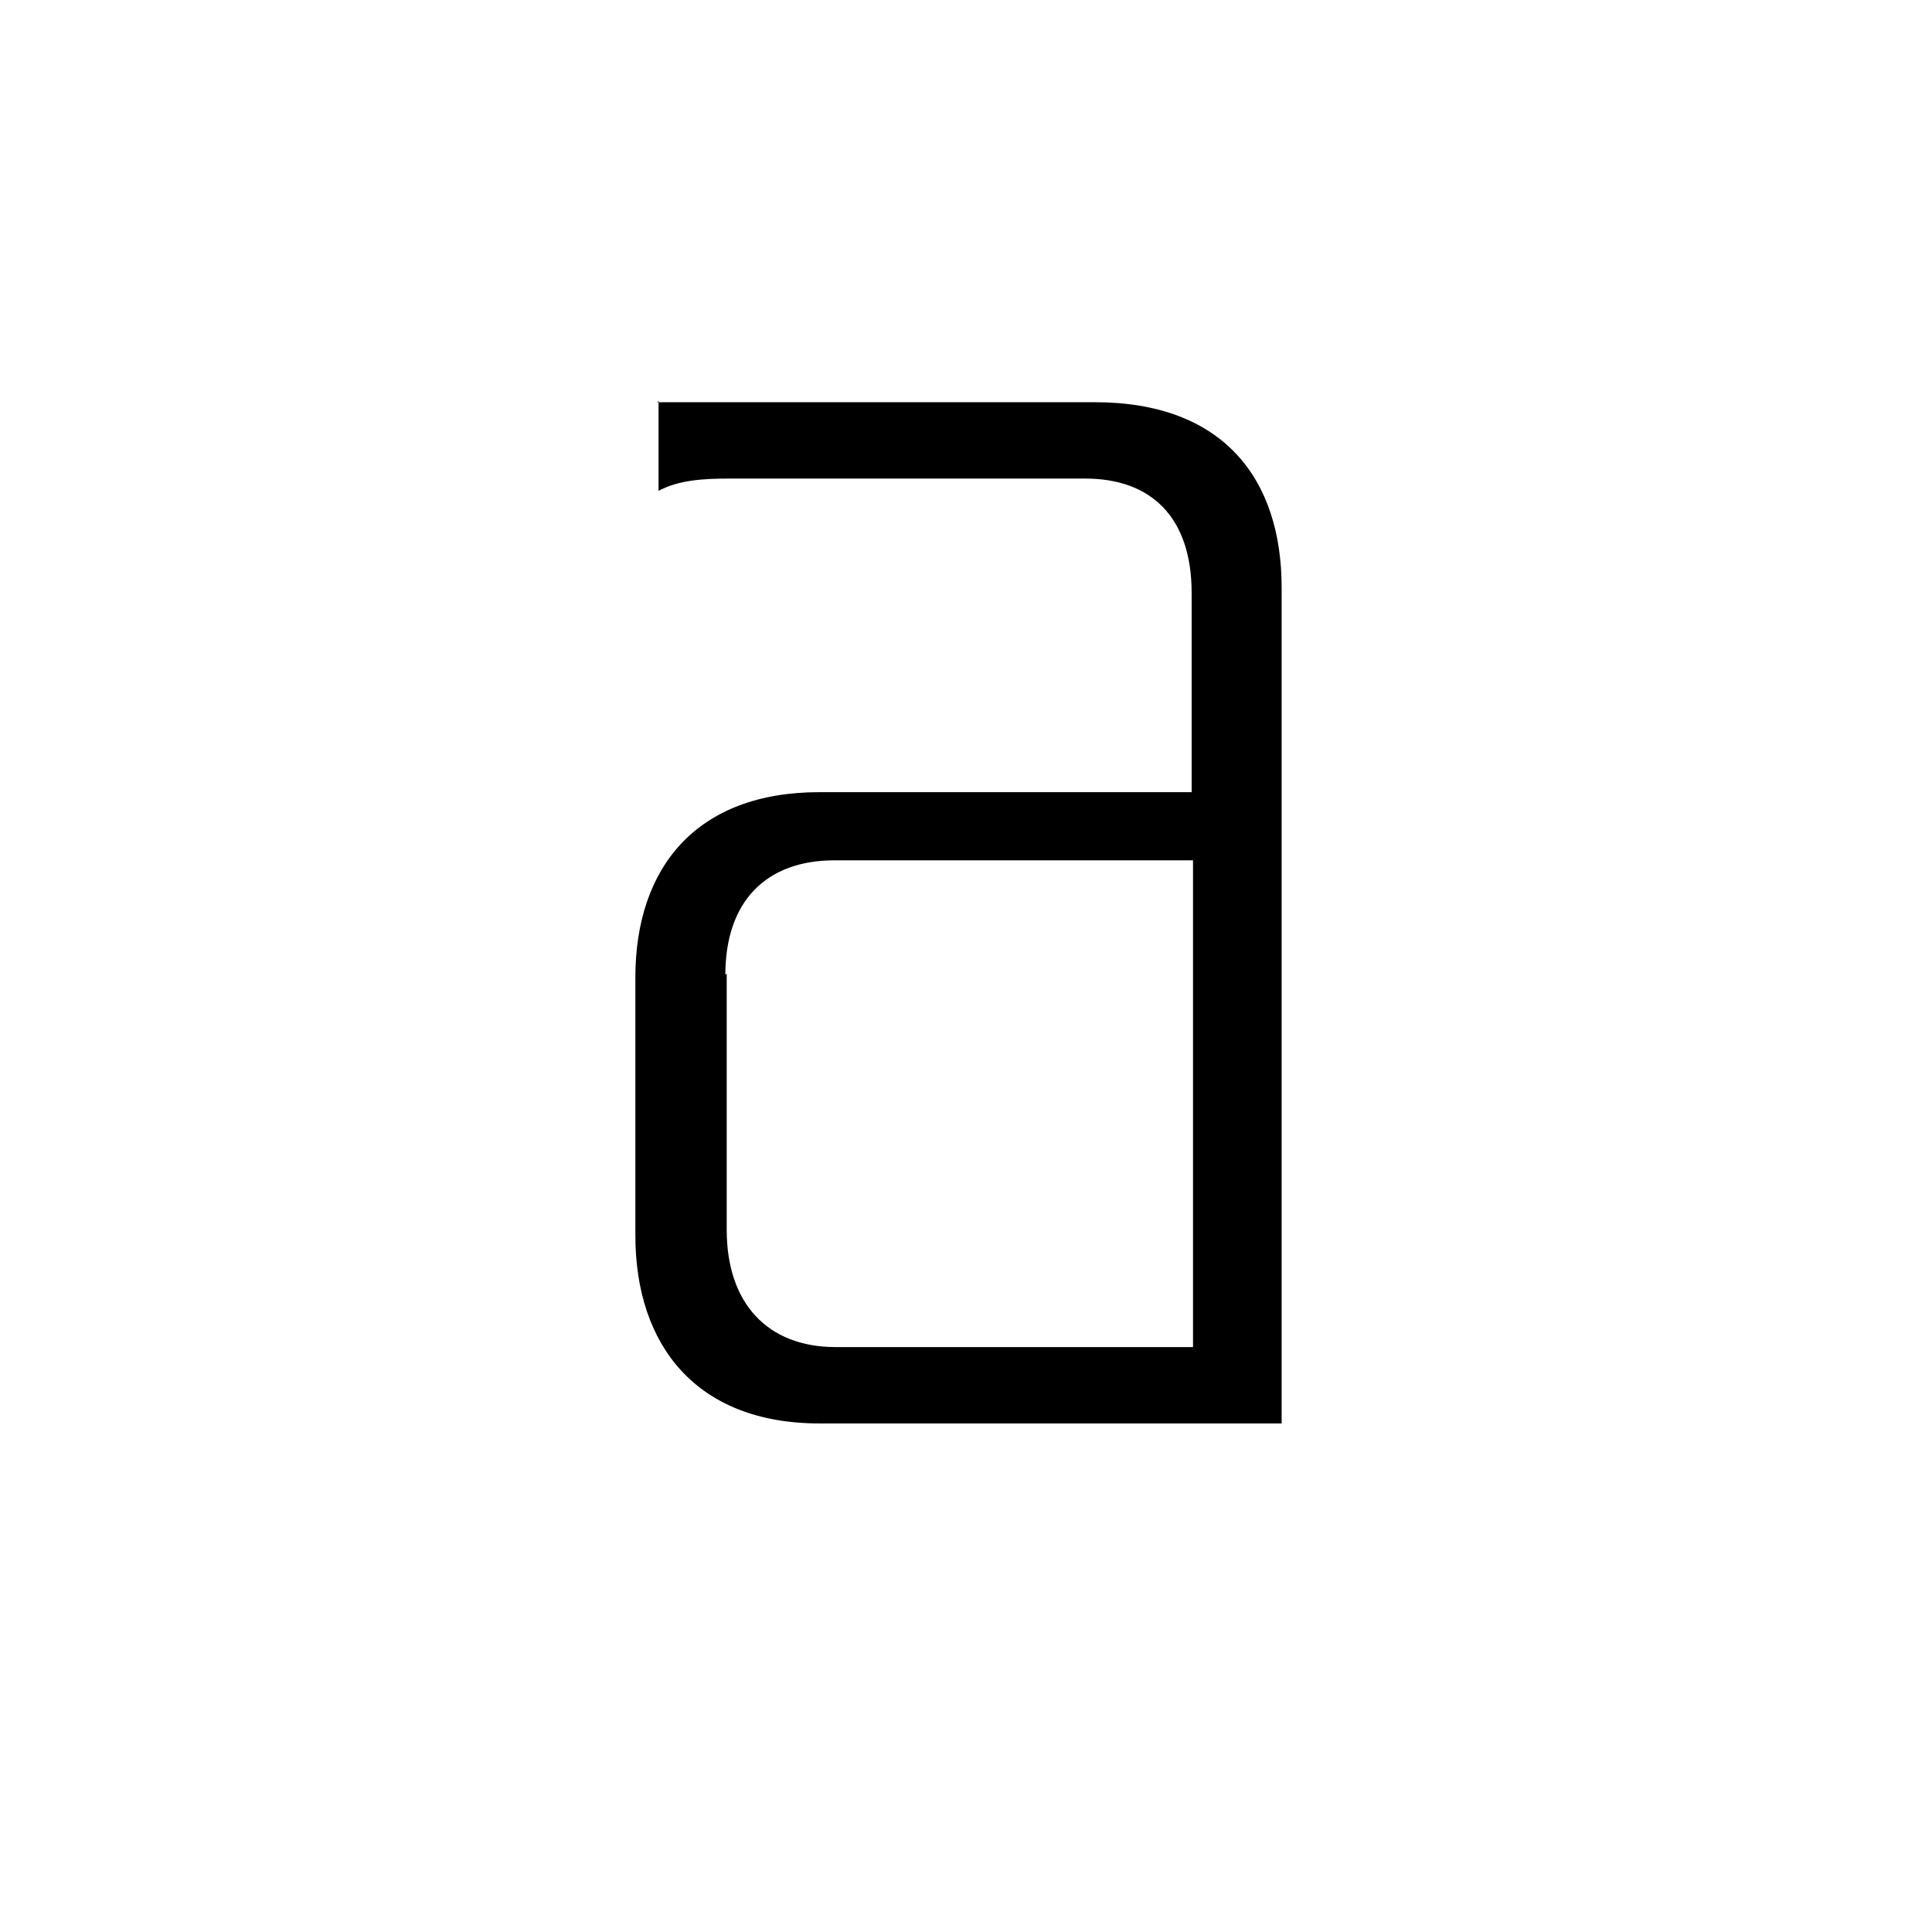 <?xml version="1.0" encoding="UTF-8"?>
<svg id="Layer_1" xmlns="http://www.w3.org/2000/svg" version="1.1" viewBox="0 0 141.7 141.7">
  <!-- Generator: Adobe Illustrator 29.0.1, SVG Export Plug-In . SVG Version: 2.1.0 Build 192)  -->
  <path d="M48.3,29.4v6.6c1.5-.8,3.3-.9,5.2-.9h26.1c4.8,0,7.8,2.8,7.8,8.4v14.6h-27.3c-9,0-13.5,5.5-13.5,13.6v18.9c0,8.1,4.5,13.8,13.5,13.8h33.9v-61.3c0-8-4.3-13.6-13.7-13.6h-32.1ZM53.2,71.5c0-5.4,3-8.4,8-8.4h26.3v35.7h-26.2c-5,0-8-3.2-8-8.6v-18.8Z"/>
</svg>